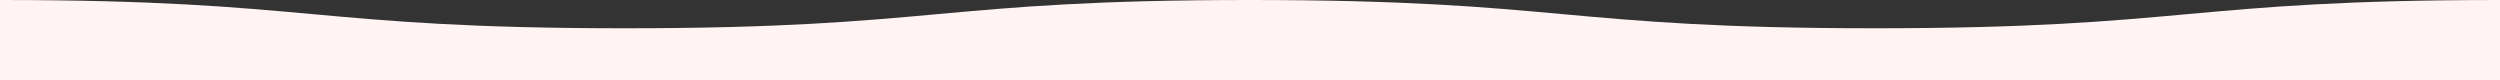 <svg xmlns="http://www.w3.org/2000/svg" viewBox="0 0 1920 61.71"><rect x="0" y="0" width="1920" height="61.71" fill="#333333" stroke="none"/><defs><style>.cls-1{fill:#fff3f4;}</style></defs><g id="レイヤー_2" data-name="レイヤー 2"><g id="レイヤー_1-2" data-name="レイヤー 1"><path class="cls-1" d="M960,0C720,0,720,21.71,480,21.71S240,0,0,0V61.71H1920V0c-240,0-240,21.71-480,21.71S1200,0,960,0Z"/></g></g></svg>